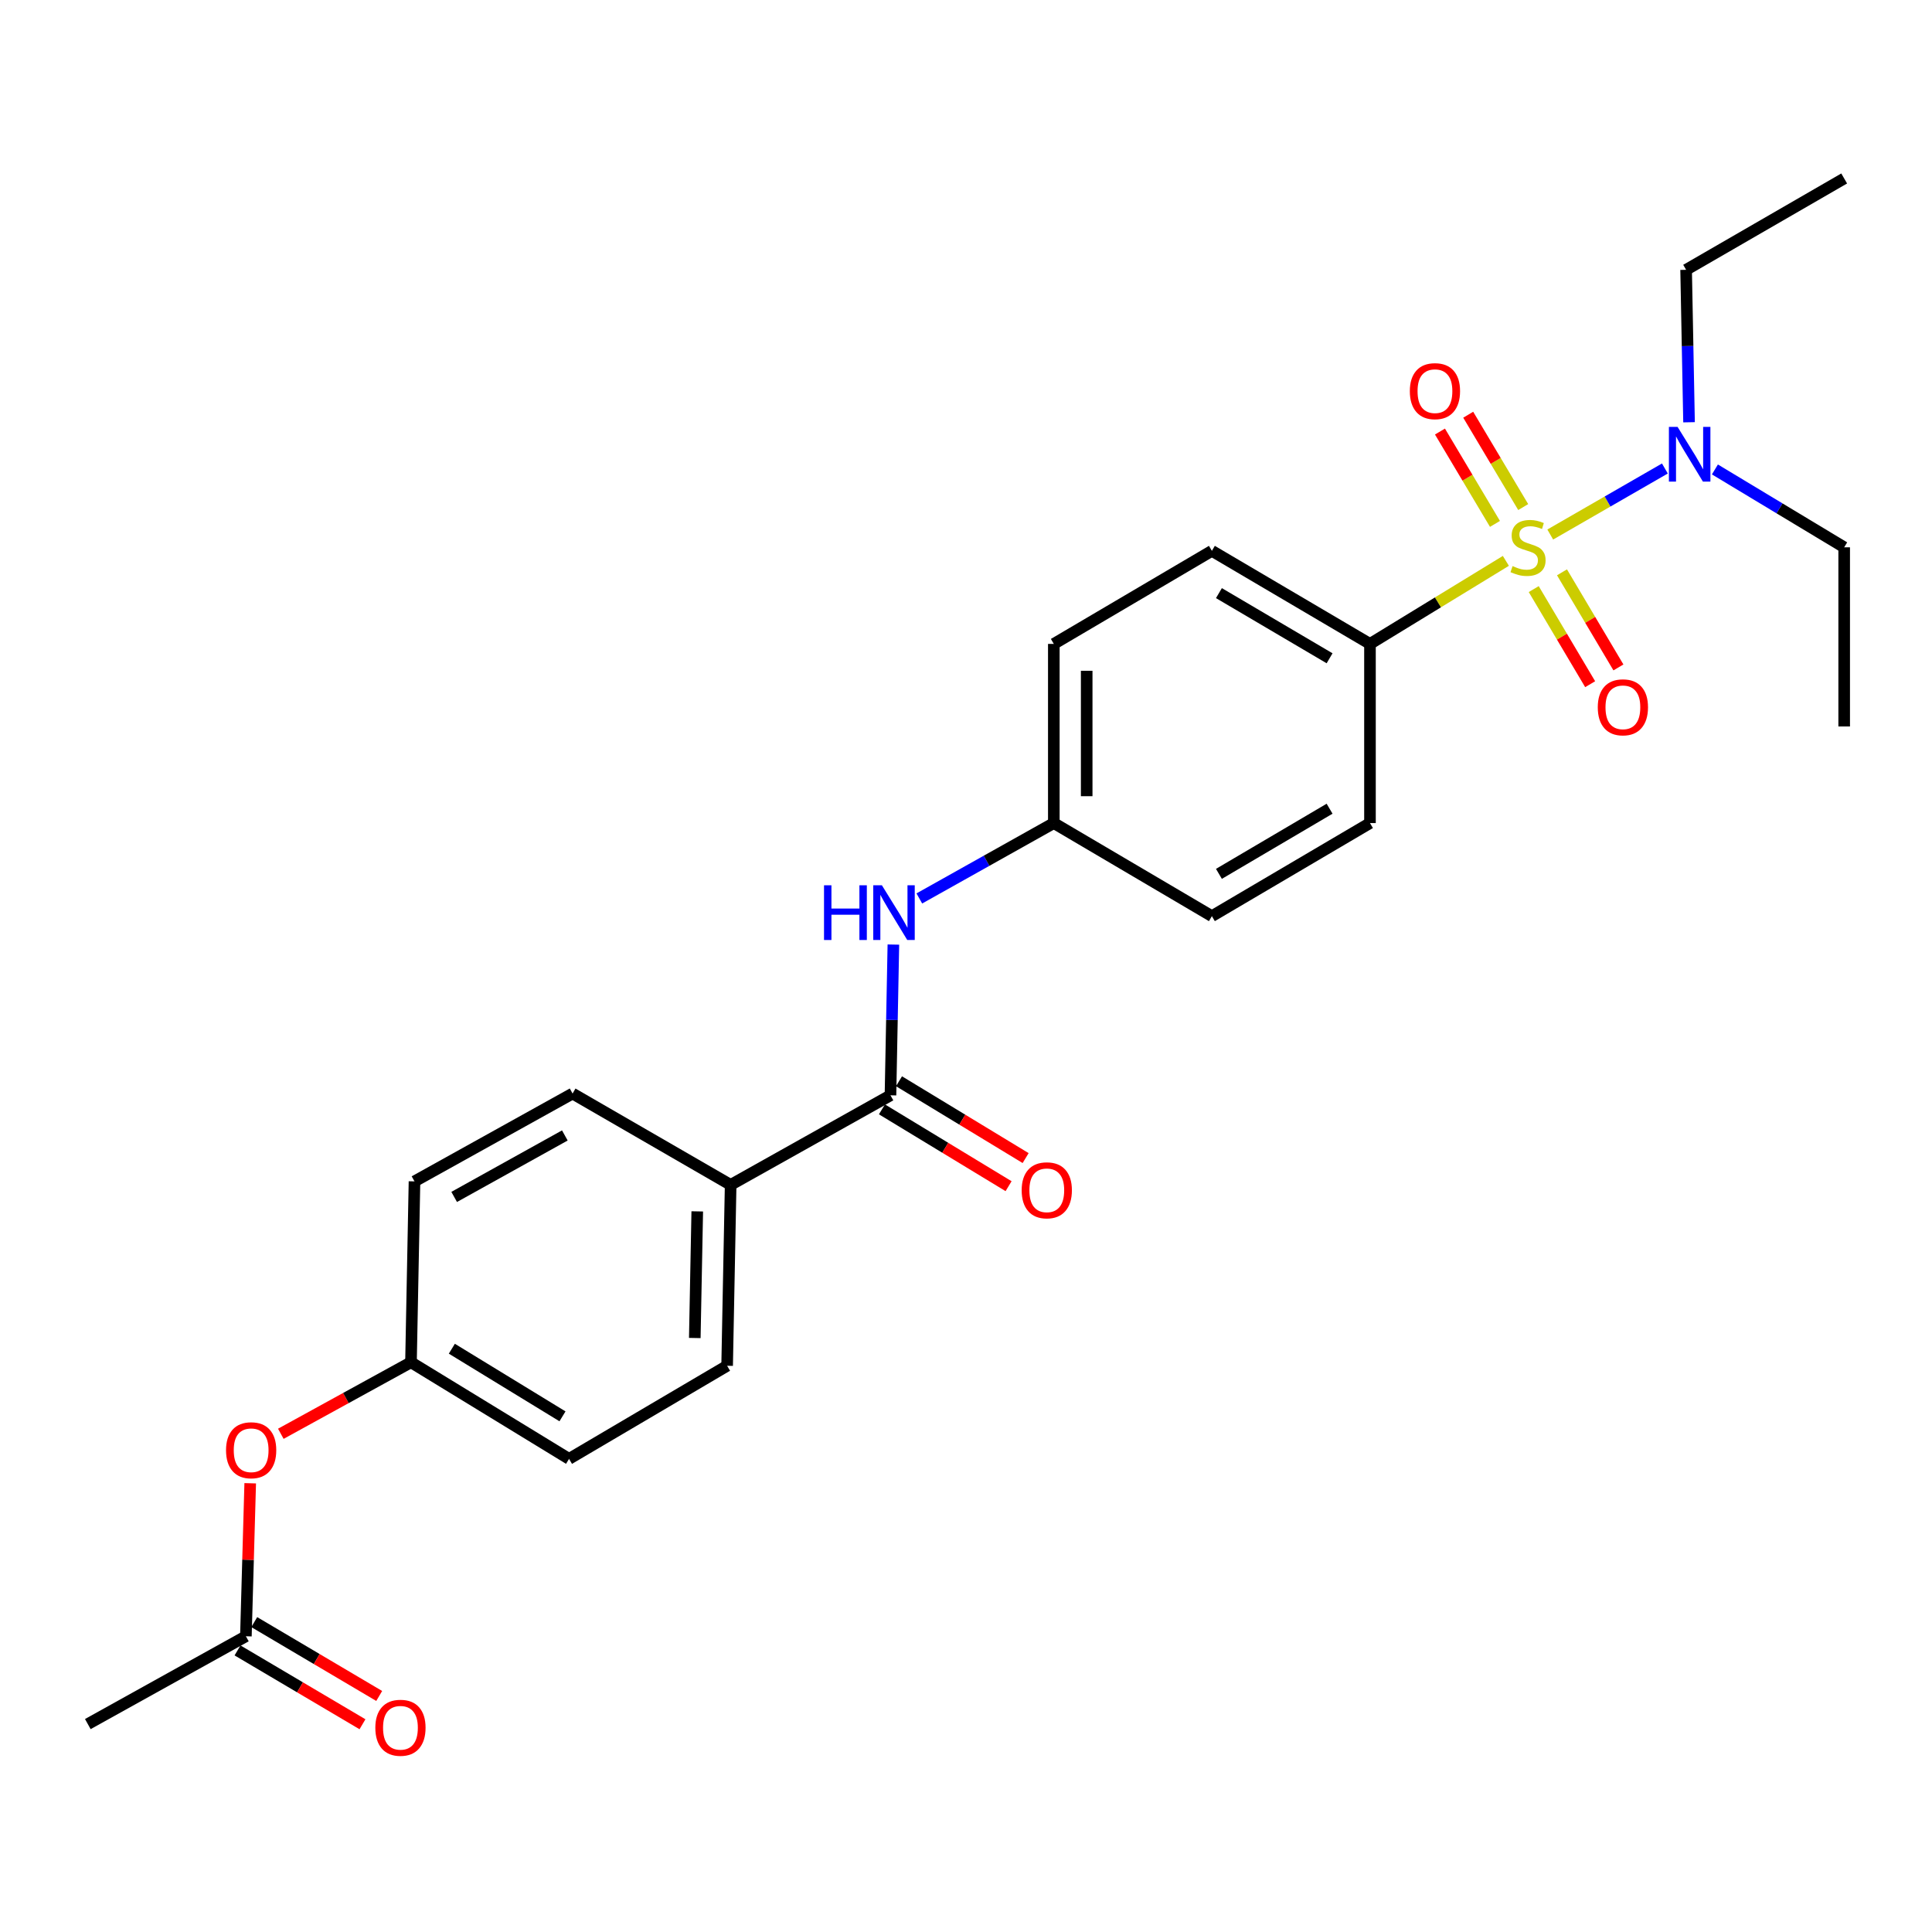 <?xml version='1.0' encoding='iso-8859-1'?>
<svg version='1.1' baseProfile='full'
              xmlns='http://www.w3.org/2000/svg'
                      xmlns:rdkit='http://www.rdkit.org/xml'
                      xmlns:xlink='http://www.w3.org/1999/xlink'
                  xml:space='preserve'
width='1000px' height='1000px' viewBox='0 0 1000 1000'>
<!-- END OF HEADER -->
<rect style='opacity:1.0;fill:#FFFFFF;stroke:none' width='1000' height='1000' x='0' y='0'> </rect>
<path class='bond-0' d='M 779.436,290.301 L 744.266,311.794' style='fill:none;fill-rule:evenodd;stroke:#CCCC00;stroke-width:6px;stroke-linecap:butt;stroke-linejoin:miter;stroke-opacity:1' />
<path class='bond-0' d='M 744.266,311.794 L 709.097,333.288' style='fill:none;fill-rule:evenodd;stroke:#000000;stroke-width:6px;stroke-linecap:butt;stroke-linejoin:miter;stroke-opacity:1' />
<path class='bond-1' d='M 802.406,276.668 L 832.074,259.581' style='fill:none;fill-rule:evenodd;stroke:#CCCC00;stroke-width:6px;stroke-linecap:butt;stroke-linejoin:miter;stroke-opacity:1' />
<path class='bond-1' d='M 832.074,259.581 L 861.741,242.495' style='fill:none;fill-rule:evenodd;stroke:#0000FF;stroke-width:6px;stroke-linecap:butt;stroke-linejoin:miter;stroke-opacity:1' />
<path class='bond-2' d='M 788.41,262.46 L 774.176,238.56' style='fill:none;fill-rule:evenodd;stroke:#CCCC00;stroke-width:6px;stroke-linecap:butt;stroke-linejoin:miter;stroke-opacity:1' />
<path class='bond-2' d='M 774.176,238.56 L 759.943,214.66' style='fill:none;fill-rule:evenodd;stroke:#FF0000;stroke-width:6px;stroke-linecap:butt;stroke-linejoin:miter;stroke-opacity:1' />
<path class='bond-2' d='M 773.793,271.165 L 759.559,247.266' style='fill:none;fill-rule:evenodd;stroke:#CCCC00;stroke-width:6px;stroke-linecap:butt;stroke-linejoin:miter;stroke-opacity:1' />
<path class='bond-2' d='M 759.559,247.266 L 745.325,223.366' style='fill:none;fill-rule:evenodd;stroke:#FF0000;stroke-width:6px;stroke-linecap:butt;stroke-linejoin:miter;stroke-opacity:1' />
<path class='bond-3' d='M 793.854,304.913 L 808.459,329.526' style='fill:none;fill-rule:evenodd;stroke:#CCCC00;stroke-width:6px;stroke-linecap:butt;stroke-linejoin:miter;stroke-opacity:1' />
<path class='bond-3' d='M 808.459,329.526 L 823.064,354.139' style='fill:none;fill-rule:evenodd;stroke:#FF0000;stroke-width:6px;stroke-linecap:butt;stroke-linejoin:miter;stroke-opacity:1' />
<path class='bond-3' d='M 808.485,296.231 L 823.091,320.844' style='fill:none;fill-rule:evenodd;stroke:#CCCC00;stroke-width:6px;stroke-linecap:butt;stroke-linejoin:miter;stroke-opacity:1' />
<path class='bond-3' d='M 823.091,320.844 L 837.696,345.456' style='fill:none;fill-rule:evenodd;stroke:#FF0000;stroke-width:6px;stroke-linecap:butt;stroke-linejoin:miter;stroke-opacity:1' />
<path class='bond-4' d='M 460.907,566.931 L 461.659,527.919' style='fill:none;fill-rule:evenodd;stroke:#000000;stroke-width:6px;stroke-linecap:butt;stroke-linejoin:miter;stroke-opacity:1' />
<path class='bond-4' d='M 461.659,527.919 L 462.412,488.907' style='fill:none;fill-rule:evenodd;stroke:#0000FF;stroke-width:6px;stroke-linecap:butt;stroke-linejoin:miter;stroke-opacity:1' />
<path class='bond-5' d='M 460.907,566.931 L 378.183,613.293' style='fill:none;fill-rule:evenodd;stroke:#000000;stroke-width:6px;stroke-linecap:butt;stroke-linejoin:miter;stroke-opacity:1' />
<path class='bond-6' d='M 456.494,574.204 L 489.266,594.085' style='fill:none;fill-rule:evenodd;stroke:#000000;stroke-width:6px;stroke-linecap:butt;stroke-linejoin:miter;stroke-opacity:1' />
<path class='bond-6' d='M 489.266,594.085 L 522.037,613.967' style='fill:none;fill-rule:evenodd;stroke:#FF0000;stroke-width:6px;stroke-linecap:butt;stroke-linejoin:miter;stroke-opacity:1' />
<path class='bond-6' d='M 465.319,559.658 L 498.09,579.539' style='fill:none;fill-rule:evenodd;stroke:#000000;stroke-width:6px;stroke-linecap:butt;stroke-linejoin:miter;stroke-opacity:1' />
<path class='bond-6' d='M 498.09,579.539 L 530.862,599.42' style='fill:none;fill-rule:evenodd;stroke:#FF0000;stroke-width:6px;stroke-linecap:butt;stroke-linejoin:miter;stroke-opacity:1' />
<path class='bond-7' d='M 709.097,333.288 L 627.271,285.111' style='fill:none;fill-rule:evenodd;stroke:#000000;stroke-width:6px;stroke-linecap:butt;stroke-linejoin:miter;stroke-opacity:1' />
<path class='bond-7' d='M 688.191,340.723 L 630.913,306.999' style='fill:none;fill-rule:evenodd;stroke:#000000;stroke-width:6px;stroke-linecap:butt;stroke-linejoin:miter;stroke-opacity:1' />
<path class='bond-8' d='M 709.097,333.288 L 709.097,426.021' style='fill:none;fill-rule:evenodd;stroke:#000000;stroke-width:6px;stroke-linecap:butt;stroke-linejoin:miter;stroke-opacity:1' />
<path class='bond-9' d='M 874.245,218.563 L 873.487,179.109' style='fill:none;fill-rule:evenodd;stroke:#0000FF;stroke-width:6px;stroke-linecap:butt;stroke-linejoin:miter;stroke-opacity:1' />
<path class='bond-9' d='M 873.487,179.109 L 872.729,139.655' style='fill:none;fill-rule:evenodd;stroke:#000000;stroke-width:6px;stroke-linecap:butt;stroke-linejoin:miter;stroke-opacity:1' />
<path class='bond-10' d='M 887.637,242.985 L 921.091,263.136' style='fill:none;fill-rule:evenodd;stroke:#0000FF;stroke-width:6px;stroke-linecap:butt;stroke-linejoin:miter;stroke-opacity:1' />
<path class='bond-10' d='M 921.091,263.136 L 954.545,283.287' style='fill:none;fill-rule:evenodd;stroke:#000000;stroke-width:6px;stroke-linecap:butt;stroke-linejoin:miter;stroke-opacity:1' />
<path class='bond-11' d='M 475.842,465.035 L 510.648,445.528' style='fill:none;fill-rule:evenodd;stroke:#0000FF;stroke-width:6px;stroke-linecap:butt;stroke-linejoin:miter;stroke-opacity:1' />
<path class='bond-11' d='M 510.648,445.528 L 545.455,426.021' style='fill:none;fill-rule:evenodd;stroke:#000000;stroke-width:6px;stroke-linecap:butt;stroke-linejoin:miter;stroke-opacity:1' />
<path class='bond-12' d='M 378.183,613.293 L 376.359,706.924' style='fill:none;fill-rule:evenodd;stroke:#000000;stroke-width:6px;stroke-linecap:butt;stroke-linejoin:miter;stroke-opacity:1' />
<path class='bond-12' d='M 360.899,627.006 L 359.622,692.548' style='fill:none;fill-rule:evenodd;stroke:#000000;stroke-width:6px;stroke-linecap:butt;stroke-linejoin:miter;stroke-opacity:1' />
<path class='bond-13' d='M 378.183,613.293 L 296.367,566.014' style='fill:none;fill-rule:evenodd;stroke:#000000;stroke-width:6px;stroke-linecap:butt;stroke-linejoin:miter;stroke-opacity:1' />
<path class='bond-14' d='M 127.271,846.927 L 128.389,807.331' style='fill:none;fill-rule:evenodd;stroke:#000000;stroke-width:6px;stroke-linecap:butt;stroke-linejoin:miter;stroke-opacity:1' />
<path class='bond-14' d='M 128.389,807.331 L 129.508,767.734' style='fill:none;fill-rule:evenodd;stroke:#FF0000;stroke-width:6px;stroke-linecap:butt;stroke-linejoin:miter;stroke-opacity:1' />
<path class='bond-15' d='M 122.943,854.251 L 155.282,873.362' style='fill:none;fill-rule:evenodd;stroke:#000000;stroke-width:6px;stroke-linecap:butt;stroke-linejoin:miter;stroke-opacity:1' />
<path class='bond-15' d='M 155.282,873.362 L 187.621,892.474' style='fill:none;fill-rule:evenodd;stroke:#FF0000;stroke-width:6px;stroke-linecap:butt;stroke-linejoin:miter;stroke-opacity:1' />
<path class='bond-15' d='M 131.599,839.604 L 163.938,858.715' style='fill:none;fill-rule:evenodd;stroke:#000000;stroke-width:6px;stroke-linecap:butt;stroke-linejoin:miter;stroke-opacity:1' />
<path class='bond-15' d='M 163.938,858.715 L 196.277,877.827' style='fill:none;fill-rule:evenodd;stroke:#FF0000;stroke-width:6px;stroke-linecap:butt;stroke-linejoin:miter;stroke-opacity:1' />
<path class='bond-16' d='M 127.271,846.927 L 45.455,892.382' style='fill:none;fill-rule:evenodd;stroke:#000000;stroke-width:6px;stroke-linecap:butt;stroke-linejoin:miter;stroke-opacity:1' />
<path class='bond-17' d='M 145.353,742.125 L 179.04,723.617' style='fill:none;fill-rule:evenodd;stroke:#FF0000;stroke-width:6px;stroke-linecap:butt;stroke-linejoin:miter;stroke-opacity:1' />
<path class='bond-17' d='M 179.04,723.617 L 212.726,705.11' style='fill:none;fill-rule:evenodd;stroke:#000000;stroke-width:6px;stroke-linecap:butt;stroke-linejoin:miter;stroke-opacity:1' />
<path class='bond-18' d='M 627.271,285.111 L 545.455,333.288' style='fill:none;fill-rule:evenodd;stroke:#000000;stroke-width:6px;stroke-linecap:butt;stroke-linejoin:miter;stroke-opacity:1' />
<path class='bond-19' d='M 709.097,426.021 L 627.271,474.198' style='fill:none;fill-rule:evenodd;stroke:#000000;stroke-width:6px;stroke-linecap:butt;stroke-linejoin:miter;stroke-opacity:1' />
<path class='bond-19' d='M 688.191,418.587 L 630.913,452.31' style='fill:none;fill-rule:evenodd;stroke:#000000;stroke-width:6px;stroke-linecap:butt;stroke-linejoin:miter;stroke-opacity:1' />
<path class='bond-20' d='M 376.359,706.924 L 294.542,755.111' style='fill:none;fill-rule:evenodd;stroke:#000000;stroke-width:6px;stroke-linecap:butt;stroke-linejoin:miter;stroke-opacity:1' />
<path class='bond-21' d='M 296.367,566.014 L 214.541,611.478' style='fill:none;fill-rule:evenodd;stroke:#000000;stroke-width:6px;stroke-linecap:butt;stroke-linejoin:miter;stroke-opacity:1' />
<path class='bond-21' d='M 292.356,587.706 L 235.078,619.531' style='fill:none;fill-rule:evenodd;stroke:#000000;stroke-width:6px;stroke-linecap:butt;stroke-linejoin:miter;stroke-opacity:1' />
<path class='bond-22' d='M 545.455,426.021 L 627.271,474.198' style='fill:none;fill-rule:evenodd;stroke:#000000;stroke-width:6px;stroke-linecap:butt;stroke-linejoin:miter;stroke-opacity:1' />
<path class='bond-23' d='M 545.455,426.021 L 545.455,333.288' style='fill:none;fill-rule:evenodd;stroke:#000000;stroke-width:6px;stroke-linecap:butt;stroke-linejoin:miter;stroke-opacity:1' />
<path class='bond-23' d='M 562.468,412.111 L 562.468,347.198' style='fill:none;fill-rule:evenodd;stroke:#000000;stroke-width:6px;stroke-linecap:butt;stroke-linejoin:miter;stroke-opacity:1' />
<path class='bond-24' d='M 212.726,705.11 L 214.541,611.478' style='fill:none;fill-rule:evenodd;stroke:#000000;stroke-width:6px;stroke-linecap:butt;stroke-linejoin:miter;stroke-opacity:1' />
<path class='bond-25' d='M 212.726,705.11 L 294.542,755.111' style='fill:none;fill-rule:evenodd;stroke:#000000;stroke-width:6px;stroke-linecap:butt;stroke-linejoin:miter;stroke-opacity:1' />
<path class='bond-25' d='M 233.871,698.093 L 291.142,733.093' style='fill:none;fill-rule:evenodd;stroke:#000000;stroke-width:6px;stroke-linecap:butt;stroke-linejoin:miter;stroke-opacity:1' />
<path class='bond-26' d='M 872.729,139.655 L 954.545,92.376' style='fill:none;fill-rule:evenodd;stroke:#000000;stroke-width:6px;stroke-linecap:butt;stroke-linejoin:miter;stroke-opacity:1' />
<path class='bond-27' d='M 954.545,283.287 L 954.545,376.02' style='fill:none;fill-rule:evenodd;stroke:#000000;stroke-width:6px;stroke-linecap:butt;stroke-linejoin:miter;stroke-opacity:1' />
<path  class='atom-0' d='M 782.913 293.007
Q 783.233 293.127, 784.553 293.687
Q 785.873 294.247, 787.313 294.607
Q 788.793 294.927, 790.233 294.927
Q 792.913 294.927, 794.473 293.647
Q 796.033 292.327, 796.033 290.047
Q 796.033 288.487, 795.233 287.527
Q 794.473 286.567, 793.273 286.047
Q 792.073 285.527, 790.073 284.927
Q 787.553 284.167, 786.033 283.447
Q 784.553 282.727, 783.473 281.207
Q 782.433 279.687, 782.433 277.127
Q 782.433 273.567, 784.833 271.367
Q 787.273 269.167, 792.073 269.167
Q 795.353 269.167, 799.073 270.727
L 798.153 273.807
Q 794.753 272.407, 792.193 272.407
Q 789.433 272.407, 787.913 273.567
Q 786.393 274.687, 786.433 276.647
Q 786.433 278.167, 787.193 279.087
Q 787.993 280.007, 789.113 280.527
Q 790.273 281.047, 792.193 281.647
Q 794.753 282.447, 796.273 283.247
Q 797.793 284.047, 798.873 285.687
Q 799.993 287.287, 799.993 290.047
Q 799.993 293.967, 797.353 296.087
Q 794.753 298.167, 790.393 298.167
Q 787.873 298.167, 785.953 297.607
Q 784.073 297.087, 781.833 296.167
L 782.913 293.007
' fill='#CCCC00'/>
<path  class='atom-3' d='M 868.303 220.95
L 877.583 235.95
Q 878.503 237.43, 879.983 240.11
Q 881.463 242.79, 881.543 242.95
L 881.543 220.95
L 885.303 220.95
L 885.303 249.27
L 881.423 249.27
L 871.463 232.87
Q 870.303 230.95, 869.063 228.75
Q 867.863 226.55, 867.503 225.87
L 867.503 249.27
L 863.823 249.27
L 863.823 220.95
L 868.303 220.95
' fill='#0000FF'/>
<path  class='atom-4' d='M 426.511 458.223
L 430.351 458.223
L 430.351 470.263
L 444.831 470.263
L 444.831 458.223
L 448.671 458.223
L 448.671 486.543
L 444.831 486.543
L 444.831 473.463
L 430.351 473.463
L 430.351 486.543
L 426.511 486.543
L 426.511 458.223
' fill='#0000FF'/>
<path  class='atom-4' d='M 456.471 458.223
L 465.751 473.223
Q 466.671 474.703, 468.151 477.383
Q 469.631 480.063, 469.711 480.223
L 469.711 458.223
L 473.471 458.223
L 473.471 486.543
L 469.591 486.543
L 459.631 470.143
Q 458.471 468.223, 457.231 466.023
Q 456.031 463.823, 455.671 463.143
L 455.671 486.543
L 451.991 486.543
L 451.991 458.223
L 456.471 458.223
' fill='#0000FF'/>
<path  class='atom-5' d='M 729.727 202.458
Q 729.727 195.658, 733.087 191.858
Q 736.447 188.058, 742.727 188.058
Q 749.007 188.058, 752.367 191.858
Q 755.727 195.658, 755.727 202.458
Q 755.727 209.338, 752.327 213.258
Q 748.927 217.138, 742.727 217.138
Q 736.487 217.138, 733.087 213.258
Q 729.727 209.378, 729.727 202.458
M 742.727 213.938
Q 747.047 213.938, 749.367 211.058
Q 751.727 208.138, 751.727 202.458
Q 751.727 196.898, 749.367 194.098
Q 747.047 191.258, 742.727 191.258
Q 738.407 191.258, 736.047 194.058
Q 733.727 196.858, 733.727 202.458
Q 733.727 208.178, 736.047 211.058
Q 738.407 213.938, 742.727 213.938
' fill='#FF0000'/>
<path  class='atom-6' d='M 827.006 366.1
Q 827.006 359.3, 830.366 355.5
Q 833.726 351.7, 840.006 351.7
Q 846.286 351.7, 849.646 355.5
Q 853.006 359.3, 853.006 366.1
Q 853.006 372.98, 849.606 376.9
Q 846.206 380.78, 840.006 380.78
Q 833.766 380.78, 830.366 376.9
Q 827.006 373.02, 827.006 366.1
M 840.006 377.58
Q 844.326 377.58, 846.646 374.7
Q 849.006 371.78, 849.006 366.1
Q 849.006 360.54, 846.646 357.74
Q 844.326 354.9, 840.006 354.9
Q 835.686 354.9, 833.326 357.7
Q 831.006 360.5, 831.006 366.1
Q 831.006 371.82, 833.326 374.7
Q 835.686 377.58, 840.006 377.58
' fill='#FF0000'/>
<path  class='atom-9' d='M 528.816 616.095
Q 528.816 609.295, 532.176 605.495
Q 535.536 601.695, 541.816 601.695
Q 548.096 601.695, 551.456 605.495
Q 554.816 609.295, 554.816 616.095
Q 554.816 622.975, 551.416 626.895
Q 548.016 630.775, 541.816 630.775
Q 535.576 630.775, 532.176 626.895
Q 528.816 623.015, 528.816 616.095
M 541.816 627.575
Q 546.136 627.575, 548.456 624.695
Q 550.816 621.775, 550.816 616.095
Q 550.816 610.535, 548.456 607.735
Q 546.136 604.895, 541.816 604.895
Q 537.496 604.895, 535.136 607.695
Q 532.816 610.495, 532.816 616.095
Q 532.816 621.815, 535.136 624.695
Q 537.496 627.575, 541.816 627.575
' fill='#FF0000'/>
<path  class='atom-10' d='M 116.993 750.644
Q 116.993 743.844, 120.353 740.044
Q 123.713 736.244, 129.993 736.244
Q 136.273 736.244, 139.633 740.044
Q 142.993 743.844, 142.993 750.644
Q 142.993 757.524, 139.593 761.444
Q 136.193 765.324, 129.993 765.324
Q 123.753 765.324, 120.353 761.444
Q 116.993 757.564, 116.993 750.644
M 129.993 762.124
Q 134.313 762.124, 136.633 759.244
Q 138.993 756.324, 138.993 750.644
Q 138.993 745.084, 136.633 742.284
Q 134.313 739.444, 129.993 739.444
Q 125.673 739.444, 123.313 742.244
Q 120.993 745.044, 120.993 750.644
Q 120.993 756.364, 123.313 759.244
Q 125.673 762.124, 129.993 762.124
' fill='#FF0000'/>
<path  class='atom-11' d='M 194.272 894.286
Q 194.272 887.486, 197.632 883.686
Q 200.992 879.886, 207.272 879.886
Q 213.552 879.886, 216.912 883.686
Q 220.272 887.486, 220.272 894.286
Q 220.272 901.166, 216.872 905.086
Q 213.472 908.966, 207.272 908.966
Q 201.032 908.966, 197.632 905.086
Q 194.272 901.206, 194.272 894.286
M 207.272 905.766
Q 211.592 905.766, 213.912 902.886
Q 216.272 899.966, 216.272 894.286
Q 216.272 888.726, 213.912 885.926
Q 211.592 883.086, 207.272 883.086
Q 202.952 883.086, 200.592 885.886
Q 198.272 888.686, 198.272 894.286
Q 198.272 900.006, 200.592 902.886
Q 202.952 905.766, 207.272 905.766
' fill='#FF0000'/>
</svg>
